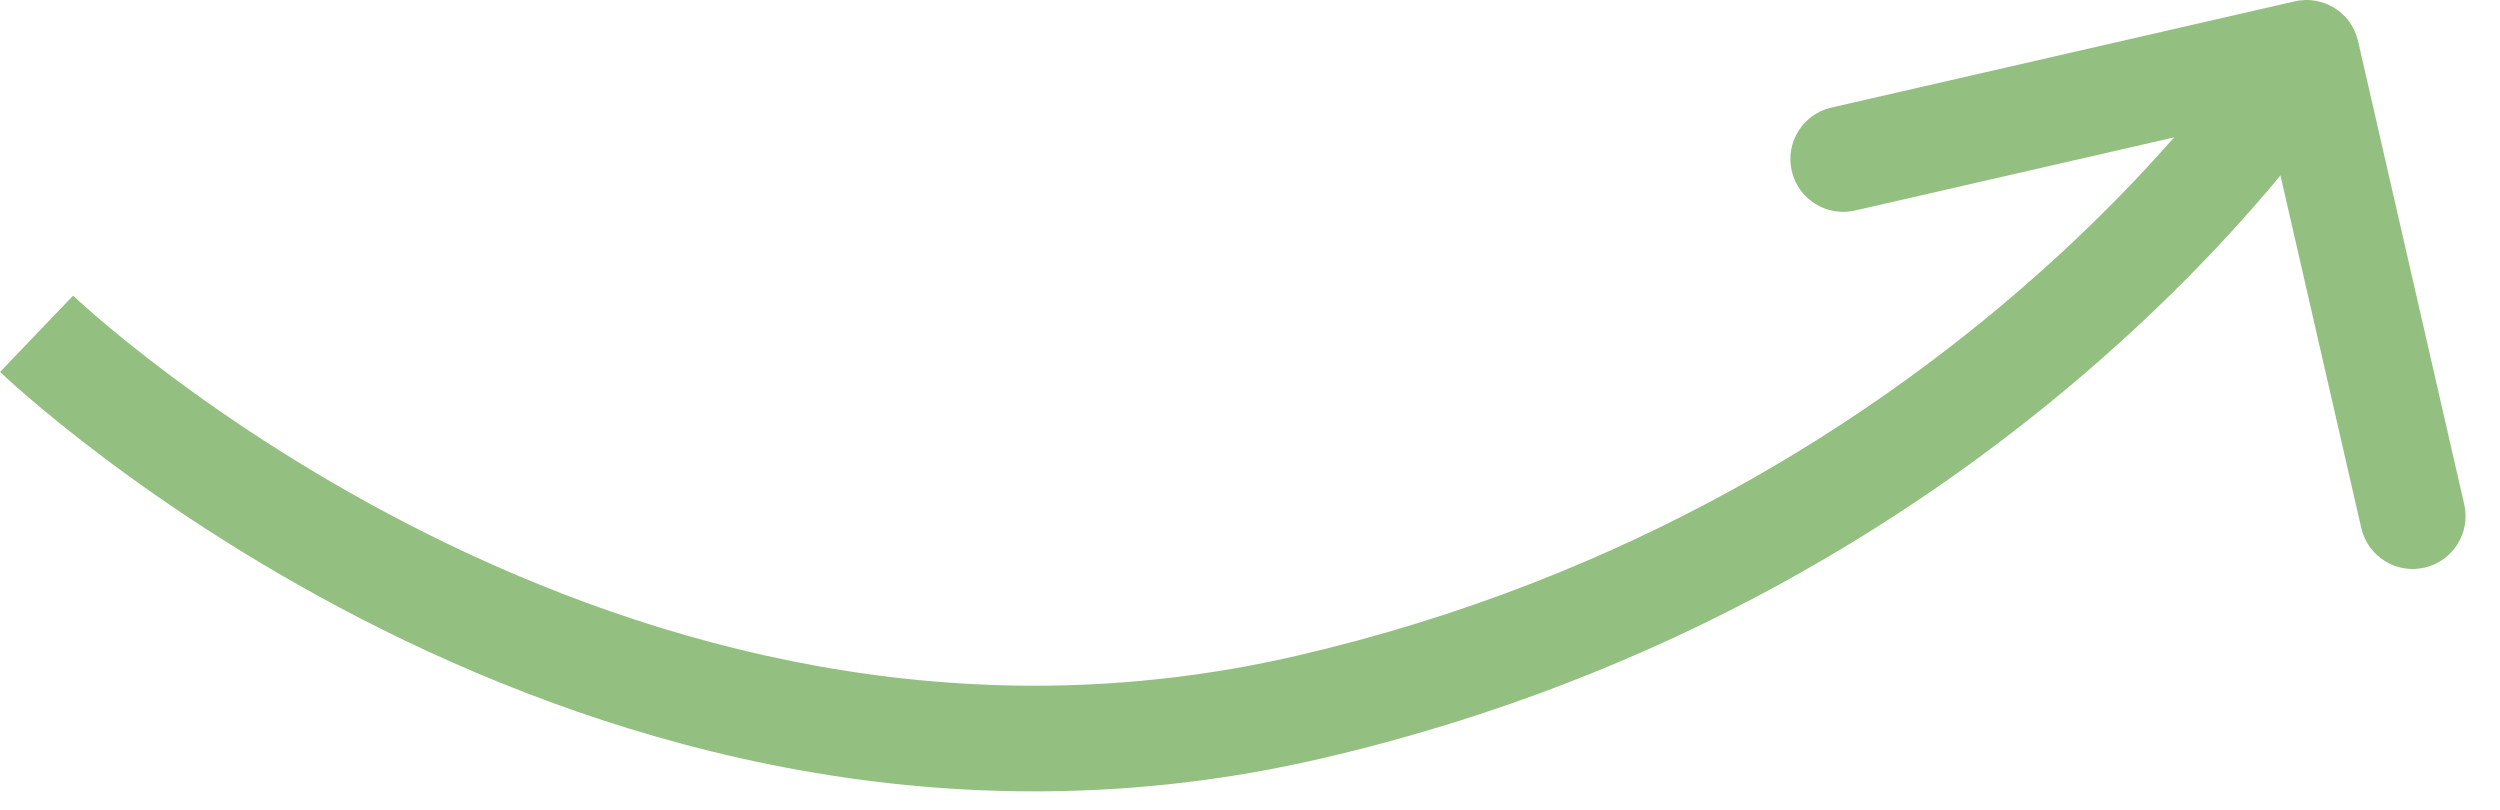 <?xml version="1.0" encoding="UTF-8"?> <svg xmlns="http://www.w3.org/2000/svg" width="71" height="23" viewBox="0 0 71 23" fill="none"><path d="M37.163 20.085L37.501 21.547L37.501 21.547L37.163 20.085ZM66.968 1.165C66.783 0.358 65.978 -0.147 65.171 0.038L52.012 3.055C51.204 3.24 50.7 4.044 50.885 4.852C51.07 5.659 51.875 6.164 52.682 5.979L64.379 3.297L67.06 14.994C67.245 15.802 68.05 16.306 68.857 16.121C69.665 15.936 70.169 15.131 69.984 14.324L66.968 1.165ZM1.039 9.479C0.001 10.562 0.001 10.562 0.002 10.563C0.002 10.563 0.002 10.563 0.003 10.564C0.004 10.565 0.005 10.566 0.007 10.568C0.01 10.571 0.014 10.575 0.019 10.579C0.029 10.589 0.043 10.602 0.061 10.618C0.096 10.652 0.147 10.699 0.213 10.759C0.344 10.878 0.536 11.05 0.784 11.264C1.282 11.692 2.009 12.291 2.942 12.993C4.807 14.395 7.507 16.212 10.859 17.879C17.554 21.208 26.95 23.989 37.501 21.547L37.163 20.085L36.825 18.624C27.179 20.857 18.514 18.335 12.195 15.193C9.041 13.624 6.497 11.912 4.745 10.595C3.869 9.937 3.194 9.379 2.741 8.99C2.515 8.795 2.345 8.643 2.233 8.541C2.177 8.49 2.136 8.452 2.11 8.428C2.097 8.415 2.088 8.407 2.082 8.402C2.08 8.399 2.078 8.397 2.077 8.397C2.077 8.396 2.077 8.396 2.077 8.396C2.077 8.396 2.077 8.396 2.077 8.396C2.077 8.397 2.078 8.397 1.039 9.479ZM37.163 20.085L37.501 21.547C47.554 19.22 54.857 14.432 59.645 10.225C62.039 8.121 63.809 6.16 64.985 4.716C65.574 3.994 66.015 3.4 66.312 2.982C66.46 2.772 66.573 2.607 66.65 2.491C66.689 2.433 66.719 2.387 66.74 2.355C66.75 2.338 66.758 2.325 66.765 2.316C66.768 2.311 66.77 2.307 66.772 2.304C66.773 2.302 66.774 2.301 66.775 2.3C66.775 2.299 66.775 2.299 66.776 2.298C66.776 2.298 66.776 2.297 65.506 1.5C64.235 0.703 64.235 0.703 64.235 0.702C64.235 0.702 64.236 0.702 64.236 0.702C64.236 0.702 64.236 0.702 64.236 0.702C64.236 0.702 64.235 0.703 64.234 0.705C64.231 0.709 64.227 0.716 64.22 0.727C64.206 0.748 64.184 0.782 64.153 0.828C64.092 0.92 63.996 1.061 63.865 1.245C63.604 1.614 63.203 2.154 62.66 2.821C61.572 4.156 59.917 5.993 57.665 7.971C53.163 11.927 46.294 16.432 36.825 18.624L37.163 20.085Z" fill="#93BF80"></path></svg> 